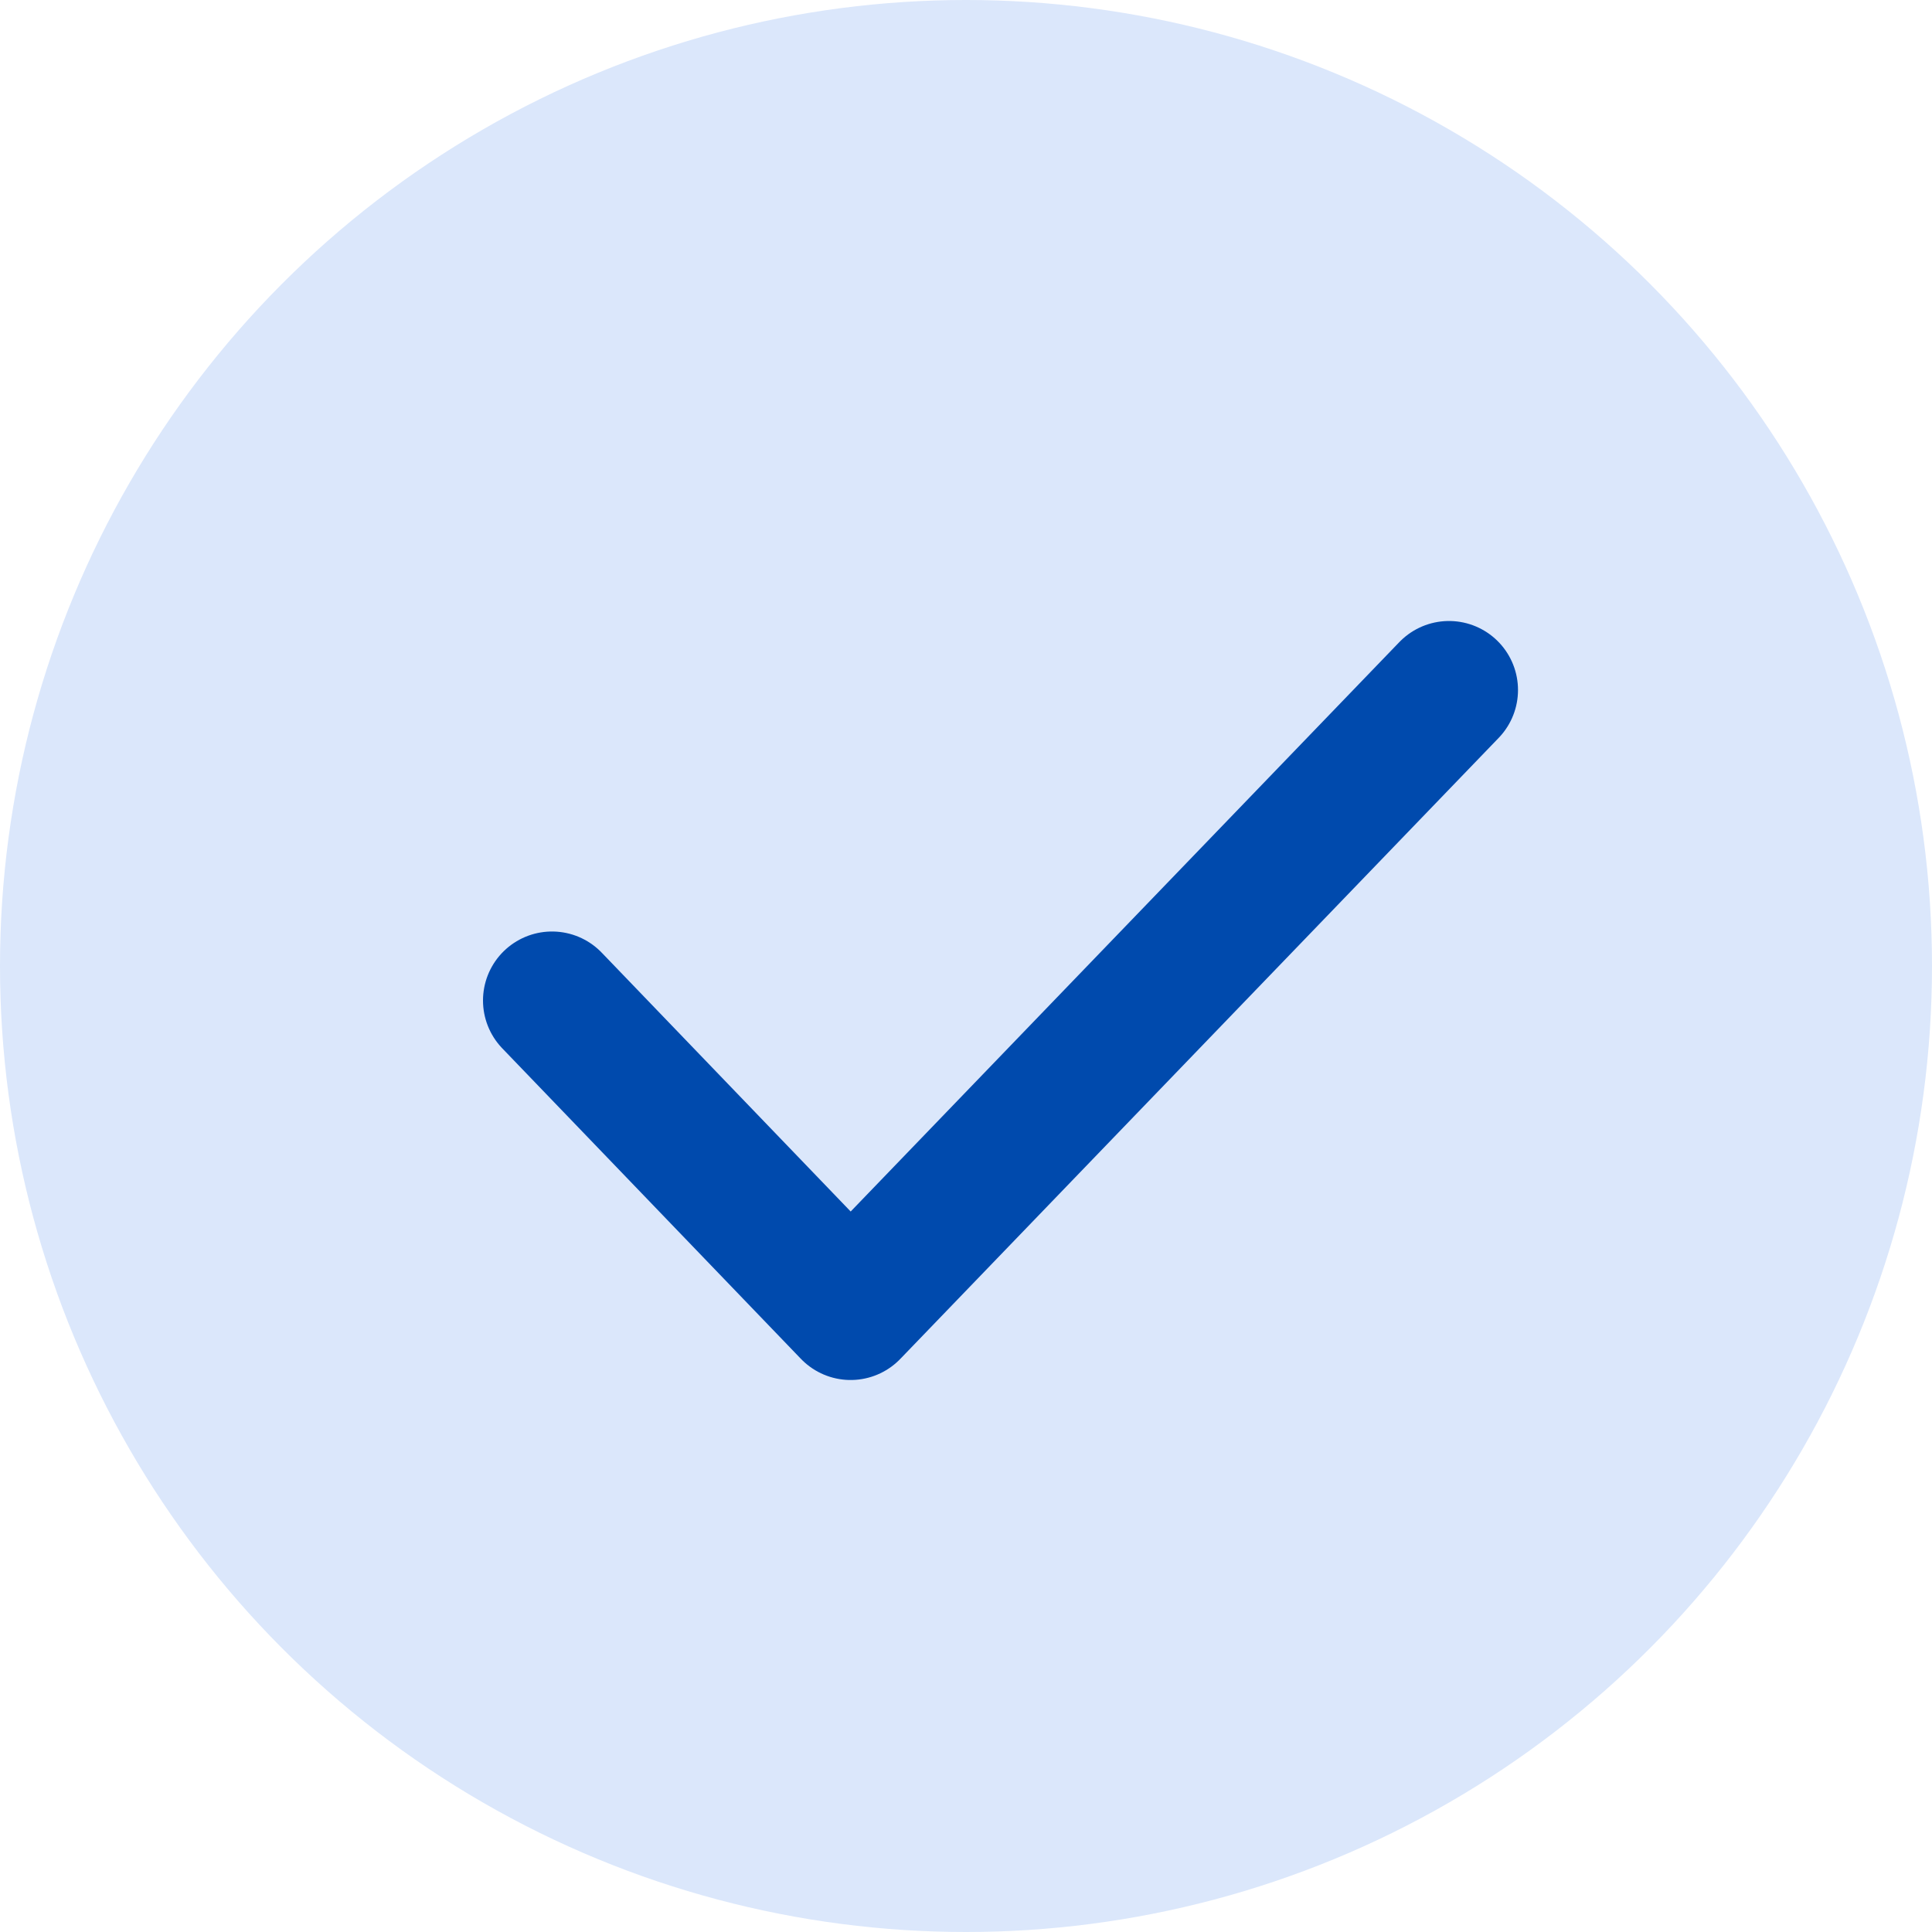 <svg xmlns="http://www.w3.org/2000/svg" width="28" height="28" viewBox="0 0 28 28" fill="none"><circle cx="14" cy="14" r="14" fill="#DBE7FB"></circle><path d="M8 14.5L12.328 19L21 10" fill="#DBE7FB"></path><path d="M8 14.5L12.328 19L21 10" stroke="#004AAD" stroke-width="2" stroke-linecap="round" stroke-linejoin="round"></path></svg>